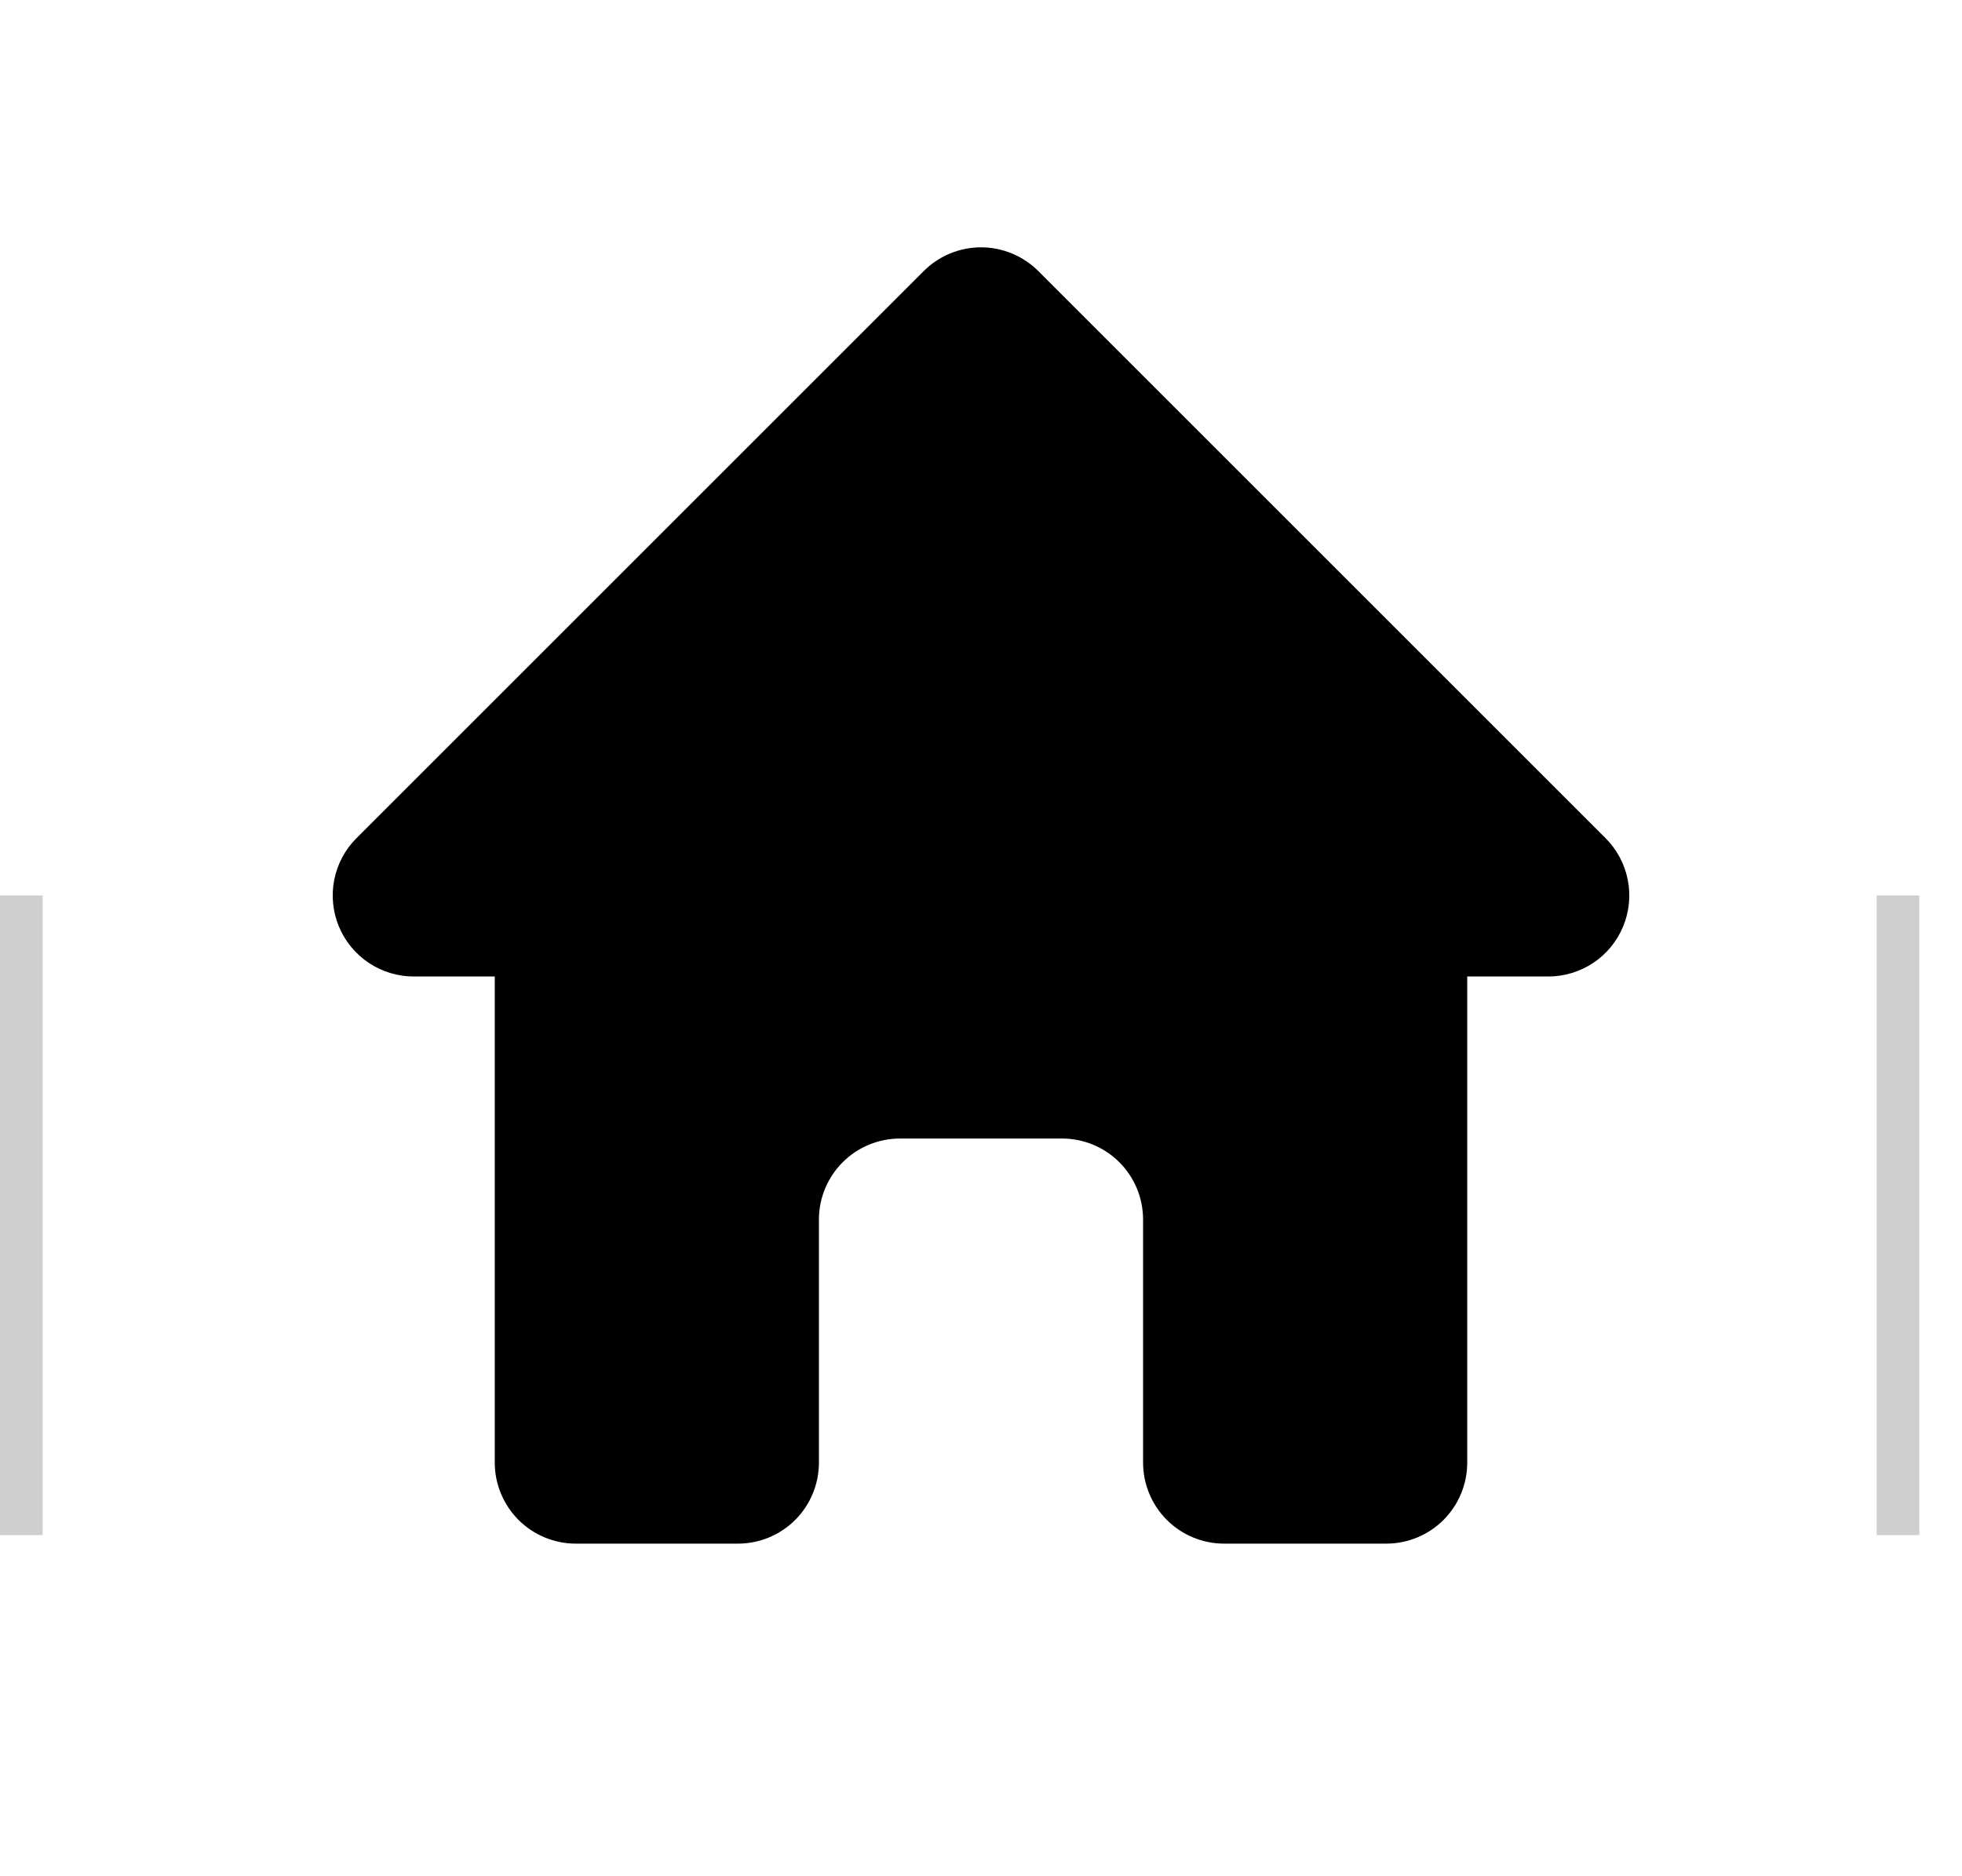 <svg width="46" height="44" viewBox="0 0 46 44" fill="none" xmlns="http://www.w3.org/2000/svg">
<line x1="44.5" y1="36" x2="44.5" y2="21" stroke="#CFCFCF"/>
<line x1="0.5" y1="36" x2="0.5" y2="21" stroke="#CFCFCF"/>
<path fill-rule="evenodd" clip-rule="evenodd" d="M21.657 6.357C22.013 6.001 22.497 5.8 23 5.8C23.504 5.8 23.987 6.001 24.344 6.357L37.644 19.657C37.909 19.922 38.09 20.261 38.163 20.629C38.237 20.998 38.199 21.38 38.055 21.727C37.912 22.074 37.668 22.371 37.356 22.58C37.043 22.788 36.676 22.9 36.3 22.9H34.4V34.3C34.4 34.804 34.2 35.287 33.844 35.644C33.488 36 33.004 36.2 32.5 36.2H28.7C28.197 36.2 27.713 36 27.357 35.644C27.001 35.287 26.8 34.804 26.8 34.3V28.6C26.8 28.096 26.6 27.613 26.244 27.256C25.888 26.9 25.404 26.7 24.9 26.7H21.1C20.596 26.7 20.113 26.9 19.757 27.256C19.401 27.613 19.2 28.096 19.2 28.6V34.3C19.2 34.804 19 35.287 18.644 35.644C18.288 36 17.804 36.2 17.3 36.2H13.5C12.996 36.2 12.513 36 12.157 35.644C11.801 35.287 11.6 34.804 11.6 34.3V22.9H9.7C9.325 22.9 8.957 22.788 8.645 22.58C8.333 22.371 8.089 22.074 7.945 21.727C7.802 21.38 7.764 20.998 7.837 20.629C7.911 20.261 8.091 19.922 8.357 19.657L21.657 6.357Z" fill="black"/>
</svg>
